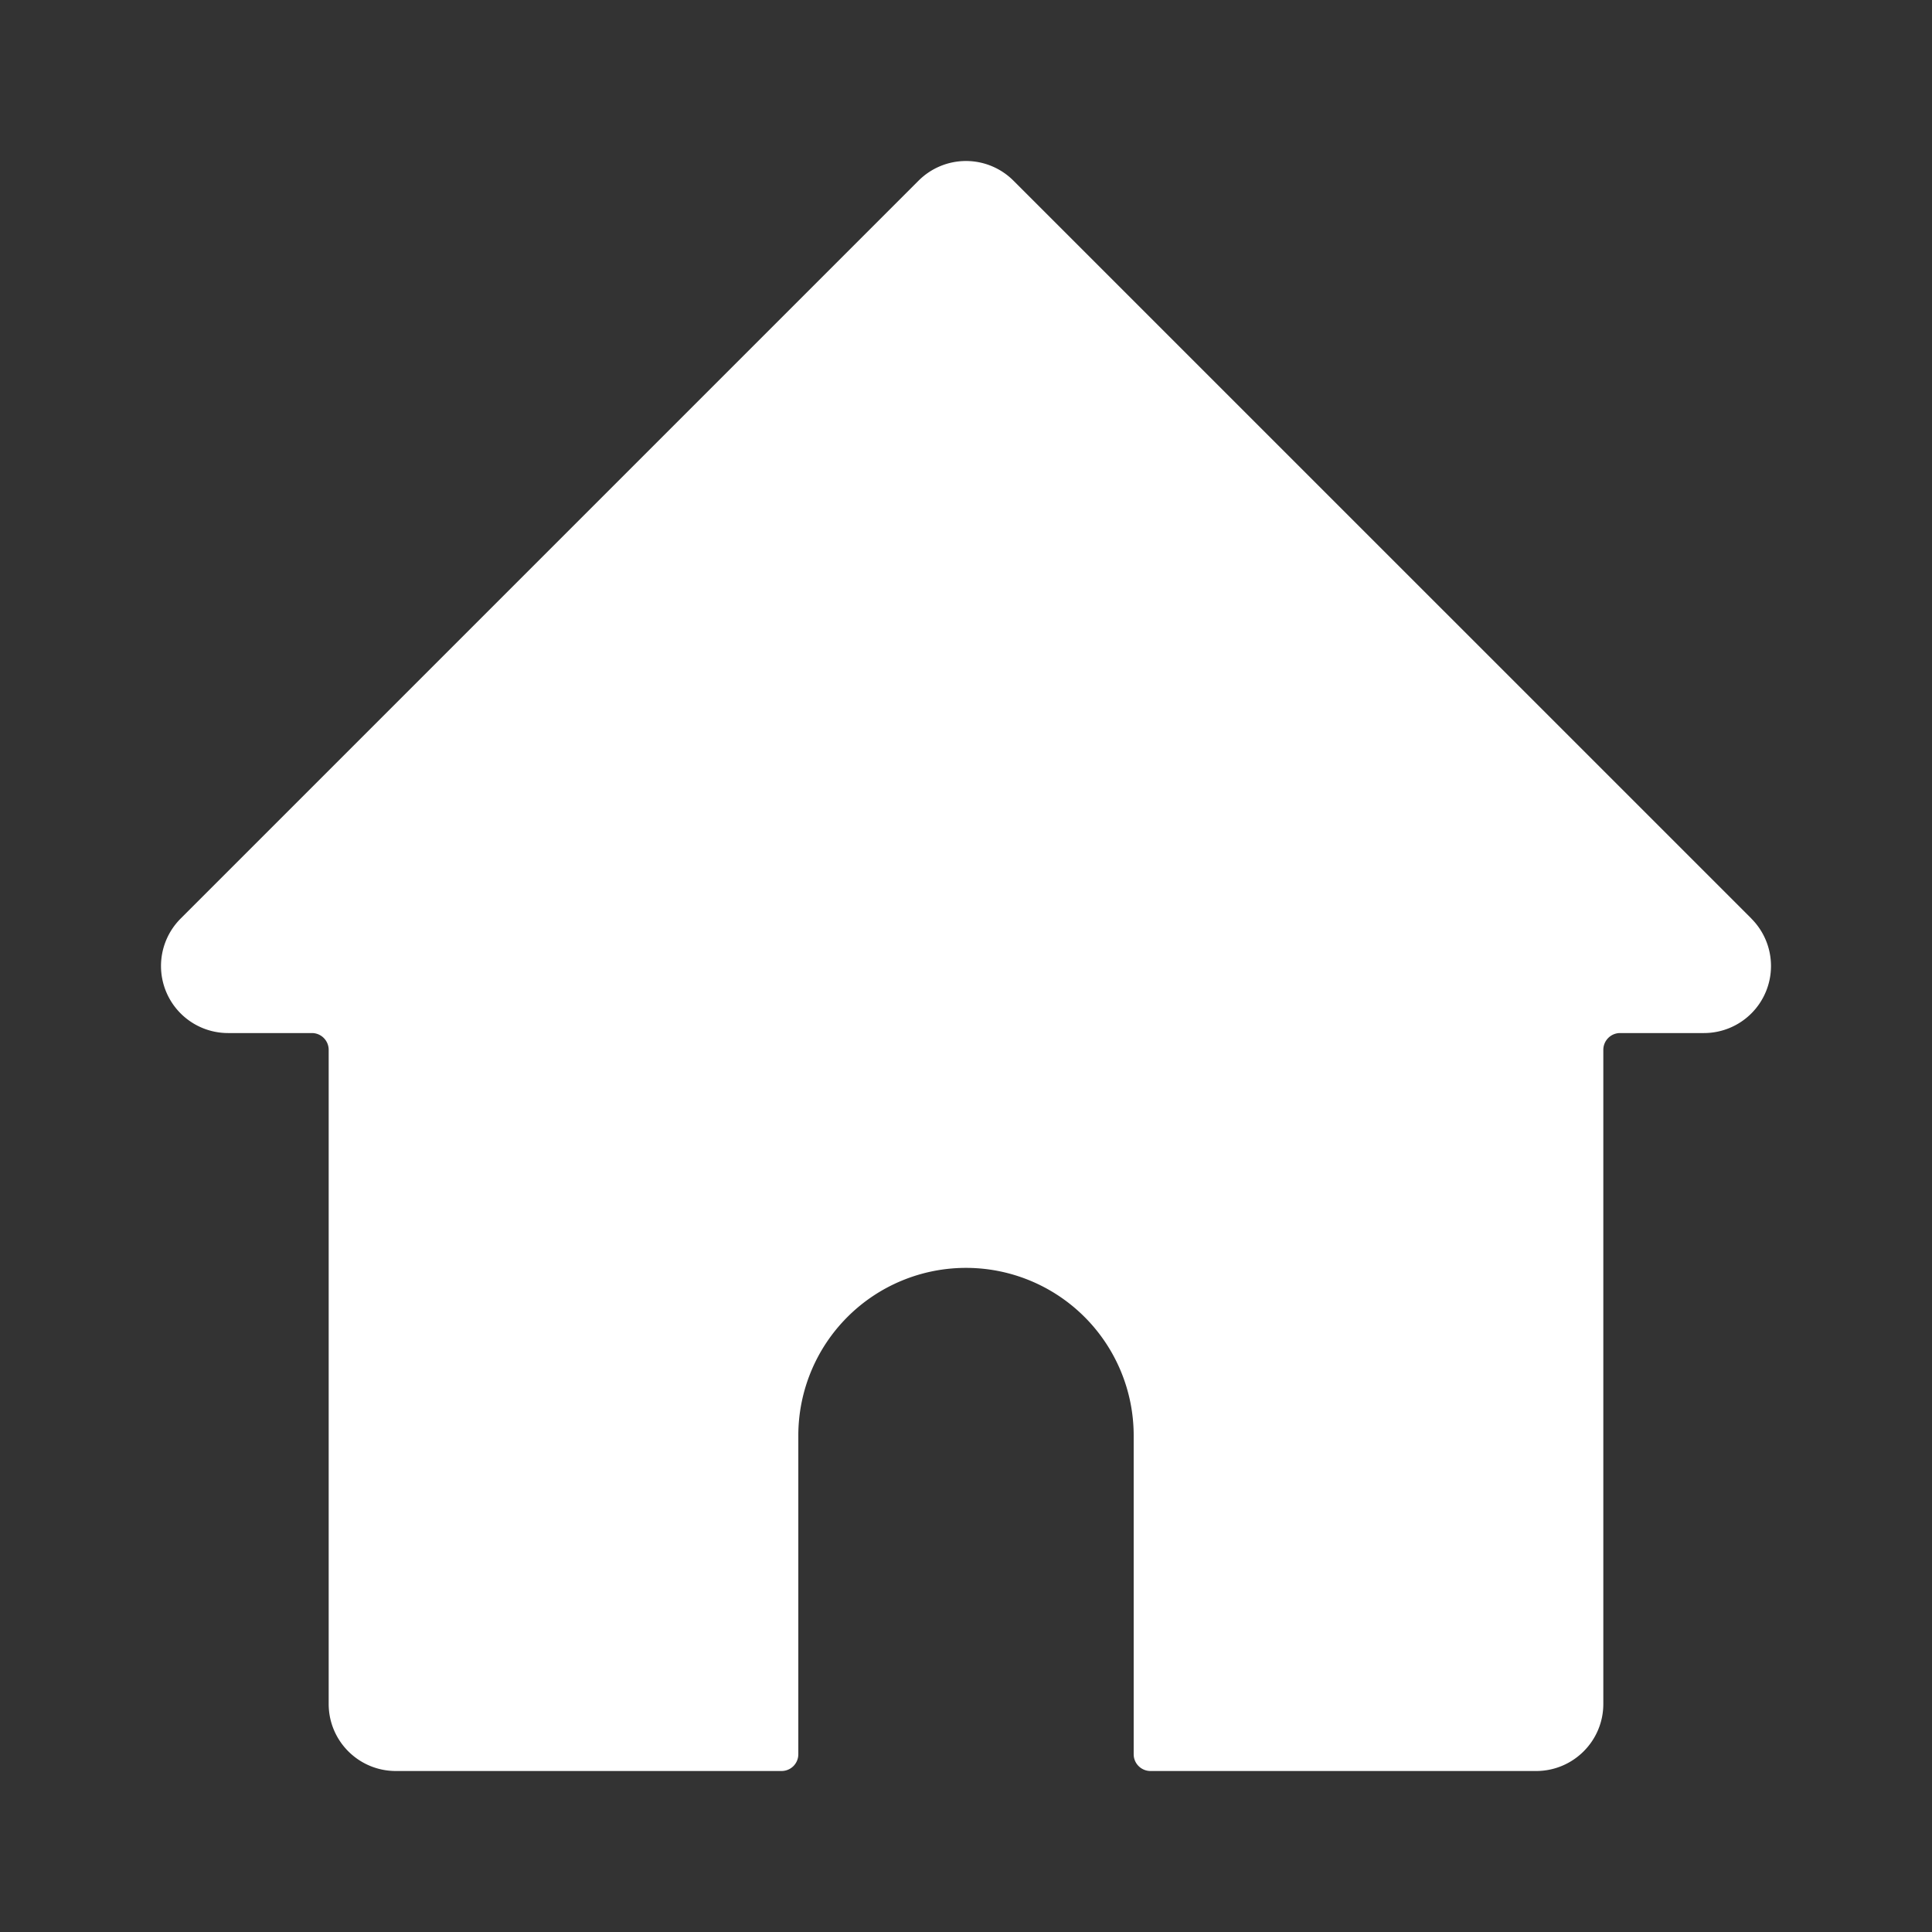 <svg width="24" height="24" viewBox="0 0 24 24" version="1.1" xmlns="http://www.w3.org/2000/svg"><rect x="0" y="0" width="24" height="24" fill="#333333" stroke="none"/><g id="1-Design/icons/home" stroke="none" stroke-width="1" fill="none" fill-rule="evenodd"><path d="M21.756 11.41l-9.167-9.166a.833.833 0 0 0-1.178 0l-9.167 9.167a.833.833 0 0 0 .59 1.422h1.041c.115 0 .208.094.208.209v8.125c0 .46.373.833.834.833h4.791a.208.208 0 0 0 .209-.208v-3.959a2.083 2.083 0 1 1 4.166 0v3.959c0 .115.094.208.209.208h4.791c.46 0 .834-.373.834-.833v-8.125c0-.115.093-.209.208-.209h1.042a.833.833 0 0 0 .589-1.422z" id="🎨-Icon-style" fill="#FFF" fill-rule="nonzero"/></g></svg>